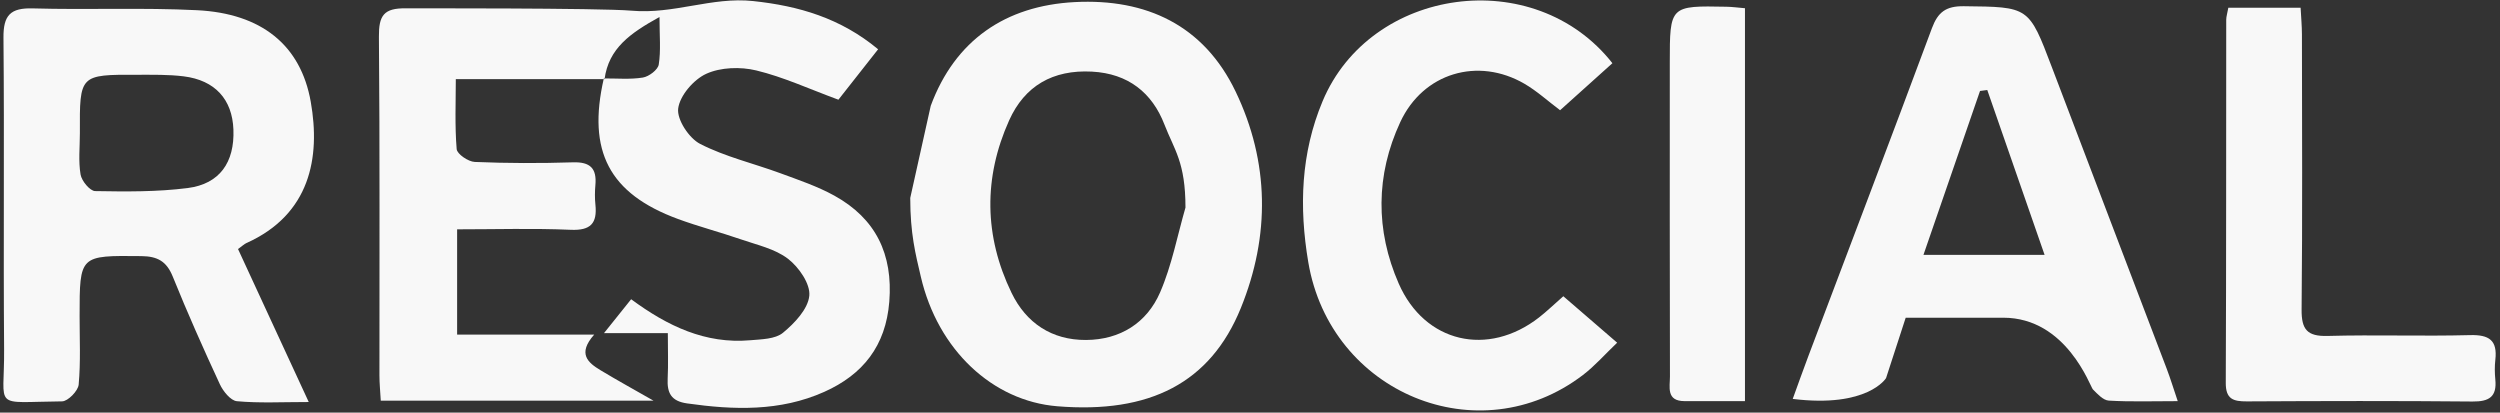<?xml version="1.0" encoding="UTF-8"?>
<svg width="509px" height="84px" viewBox="0 0 509 84" version="1.1" xmlns="http://www.w3.org/2000/svg" xmlns:xlink="http://www.w3.org/1999/xlink" xmlns:sketch="http://www.bohemiancoding.com/sketch/ns">
    <rect x="0" y="0" width="509" height="84" fill="#333333" stroke="none"/>
    <!-- Generator: Sketch 3.5.2 (25235) - http://www.bohemiancoding.com/sketch -->
    <title>logo</title>
    <desc>Created with Sketch.</desc>
    <defs></defs>
    <g id="Page-1" stroke="none" stroke-width="1" fill="none" fill-rule="evenodd" sketch:type="MSPage">
        <g id="Page-1-Copy" sketch:type="MSLayerGroup" fill="#F8F8F8">
            <path d="M92.802,16.116 C92.802,20.799 92.585,25.602 92.977,30.355 C93.06,31.363 95.339,32.917 96.658,32.972 C103.31,33.246 109.984,33.265 116.64,33.051 C120.171,32.937 121.526,34.276 121.221,37.683 C121.103,39.005 121.091,40.358 121.227,41.677 C121.615,45.474 120.267,46.965 116.189,46.787 C108.594,46.456 100.975,46.692 93.07,46.692 L93.07,68.124 L120.978,68.124 C117.523,72.023 119.704,73.835 122.257,75.373 C125.77,77.489 129.366,79.467 133.058,81.578 L77.525,81.578 C77.42,79.671 77.255,78.053 77.254,76.435 C77.237,53.446 77.348,30.457 77.148,7.47 C77.111,3.201 78.106,1.624 82.635,1.698 C83.047,1.704 122.256,1.61 128.576,2.174 C137.204,2.944 144.937,-0.682 153.341,0.216 C162.639,1.21 171.134,3.675 178.784,10.031 C175.809,13.81 173.066,17.295 170.7,20.3 C164.785,18.124 159.515,15.681 153.977,14.341 C150.766,13.564 146.729,13.689 143.799,15.023 C141.23,16.191 138.419,19.449 138.078,22.089 C137.787,24.343 140.285,28.14 142.551,29.301 C147.664,31.922 153.424,33.26 158.868,35.266 C162.597,36.64 166.42,37.925 169.877,39.836 C178.298,44.492 181.83,51.738 181.059,61.435 C180.344,70.423 175.689,76.27 167.8,79.791 C158.806,83.805 149.395,83.482 139.882,82.133 C136.632,81.672 135.796,79.995 135.938,77.071 C136.082,74.129 135.97,71.175 135.97,67.829 L122.969,67.829 C125.212,65.029 126.748,63.111 128.5,60.925 C135.919,66.4 143.636,70.069 152.742,69.275 C155.03,69.075 157.829,69.056 159.408,67.757 C161.777,65.808 164.511,62.922 164.776,60.208 C165.012,57.8 162.638,54.378 160.432,52.686 C157.778,50.649 154.12,49.866 150.832,48.726 C146.598,47.259 142.243,46.134 138.04,44.587 C124.038,39.434 119.528,30.794 122.939,15.971 C125.598,15.95 128.303,16.212 130.895,15.788 C132.132,15.585 133.951,14.205 134.121,13.139 C134.573,10.293 134.275,7.329 134.275,3.461 C128.331,6.743 123.925,9.824 123.086,16.116 L92.802,16.116 Z" id="Fill-4" sketch:type="MSShapeGroup"></path>
            <path d="M16.263,27.095 C16.263,29.915 15.941,32.79 16.403,35.532 C16.624,36.841 18.317,38.888 19.373,38.906 C25.652,39.016 31.996,39.08 38.208,38.287 C44.746,37.453 47.777,33.034 47.525,26.375 C47.293,20.234 43.787,16.335 37.384,15.541 C34.273,15.155 31.095,15.232 27.948,15.223 C16.208,15.187 16.208,15.206 16.263,27.095 M55.677,66.319 C57.957,71.25 60.238,76.181 62.86,81.85 C57.429,81.85 52.801,82.106 48.234,81.686 C46.958,81.569 45.425,79.664 44.761,78.231 C41.407,70.997 38.162,63.705 35.174,56.313 C33.912,53.191 32.062,52.179 28.781,52.145 C16.207,52.015 16.211,51.912 16.207,64.338 C16.205,69 16.438,73.684 16.017,78.308 C15.9,79.588 13.828,81.707 12.638,81.717 C-1.818,81.842 0.937,83.565 0.837,71.12 C0.669,49.978 0.901,28.833 0.706,7.691 C0.664,3.13 2.088,1.577 6.678,1.709 C17.822,2.03 28.999,1.521 40.126,2.078 C53.233,2.734 61.227,9.175 63.268,20.712 C65.278,32.072 63.152,43.663 50.175,49.486 C49.741,49.681 49.381,50.041 48.461,50.702" id="Fill-6" sketch:type="MSShapeGroup"></path>
            <path d="M237.077,25.351 C234.586,18.91 229.733,14.973 222.318,14.581 C214.361,14.159 208.624,17.483 205.466,24.498 C200.211,36.175 200.359,48.072 205.952,59.627 C208.929,65.779 214.156,69.26 221.118,69.219 C228.053,69.178 233.493,65.76 236.194,59.535 C238.589,54.016 239.717,47.946 241.362,42.263 C241.362,33 239.078,30.52 237.077,25.351 Z M189.501,21.535 C194.434,8.223 204.687,1.161 218.811,0.426 C233.367,-0.33 245.087,5.122 251.575,18.648 C258.463,33.005 258.606,48.02 252.639,62.703 C246.434,77.972 234.079,84.257 215.243,82.713 C202.082,81.635 190.95,71.243 187.482,56.349 C186.397,51.691 185.326,47.595 185.326,40.297" id="Fill-8" sketch:type="MSShapeGroup"></path>
            <path d="M404.61,18.326 C404.117,18.391 403.624,18.456 403.132,18.52 C399.322,29.56 395.512,40.6 391.614,51.894 L416.279,51.894 C412.247,40.295 408.428,29.31 404.61,18.326 M429.345,81.564 C428.21,81.497 427.041,80.214 426.106,79.273 C425.575,78.737 420.761,64.686 407.874,64.686 C402.215,64.687 388,64.686 388,64.686 L384,76.984 C384,76.984 380.294,83.105 365,81.219 C366.097,78.208 367.126,75.294 368.218,72.403 C376.605,50.191 385.065,28.006 393.336,5.75 C394.567,2.435 396.223,1.227 399.839,1.267 C413.09,1.416 413.056,1.285 417.756,13.67 C425.533,34.163 433.368,54.634 441.159,75.122 C441.906,77.086 442.518,79.103 443.387,81.672 C438.267,81.672 433.794,81.828 429.345,81.564 Z" id="Fill-10" sketch:type="MSShapeGroup"></path>
            <path d="M318.292,60.313 C321.898,63.425 325.279,66.343 329.252,69.772 C326.754,72.153 324.713,74.5 322.291,76.348 C301.094,92.525 270.865,80.065 266.366,53.381 C264.478,42.187 264.84,31.204 269.283,20.599 C279.031,-2.666 312.386,-7.353 328.286,12.868 C324.808,15.994 321.29,19.156 317.634,22.442 C315.117,20.55 312.913,18.528 310.388,17.059 C300.922,11.551 289.751,14.83 285.092,24.866 C280.087,35.645 280.026,46.879 284.778,57.732 C290.07,69.818 302.948,72.732 313.347,64.633 C314.912,63.414 316.344,62.023 318.292,60.313" id="Fill-12" sketch:type="MSShapeGroup"></path>
            <path d="M453.685,1.581 L468.405,1.581 C468.505,3.531 468.672,5.295 468.674,7.058 C468.694,25.704 468.792,44.351 468.605,62.996 C468.564,67.091 469.734,68.517 473.934,68.398 C483.582,68.127 493.248,68.488 502.897,68.229 C506.802,68.125 508.502,69.292 508.051,73.256 C507.902,74.571 507.915,75.928 508.046,77.247 C508.396,80.774 506.81,81.782 503.394,81.749 C488.08,81.6 472.762,81.641 457.446,81.723 C454.681,81.738 453.152,81.257 453.166,77.956 C453.274,53.317 453.234,28.677 453.26,4.038 C453.26,3.397 453.475,2.756 453.685,1.581" id="Fill-14" sketch:type="MSShapeGroup"></path>
            <path d="M355.275,81.668 C350.91,81.668 346.95,81.665 342.989,81.669 C339.181,81.673 340.007,78.769 340.002,76.641 C339.947,55.363 339.967,34.083 339.969,12.804 C339.97,1.153 339.972,1.147 351.534,1.372 C352.668,1.394 353.798,1.55 355.275,1.673 L355.275,81.668 Z" id="Fill-16" sketch:type="MSShapeGroup"></path>
        </g>
    </g>
</svg>